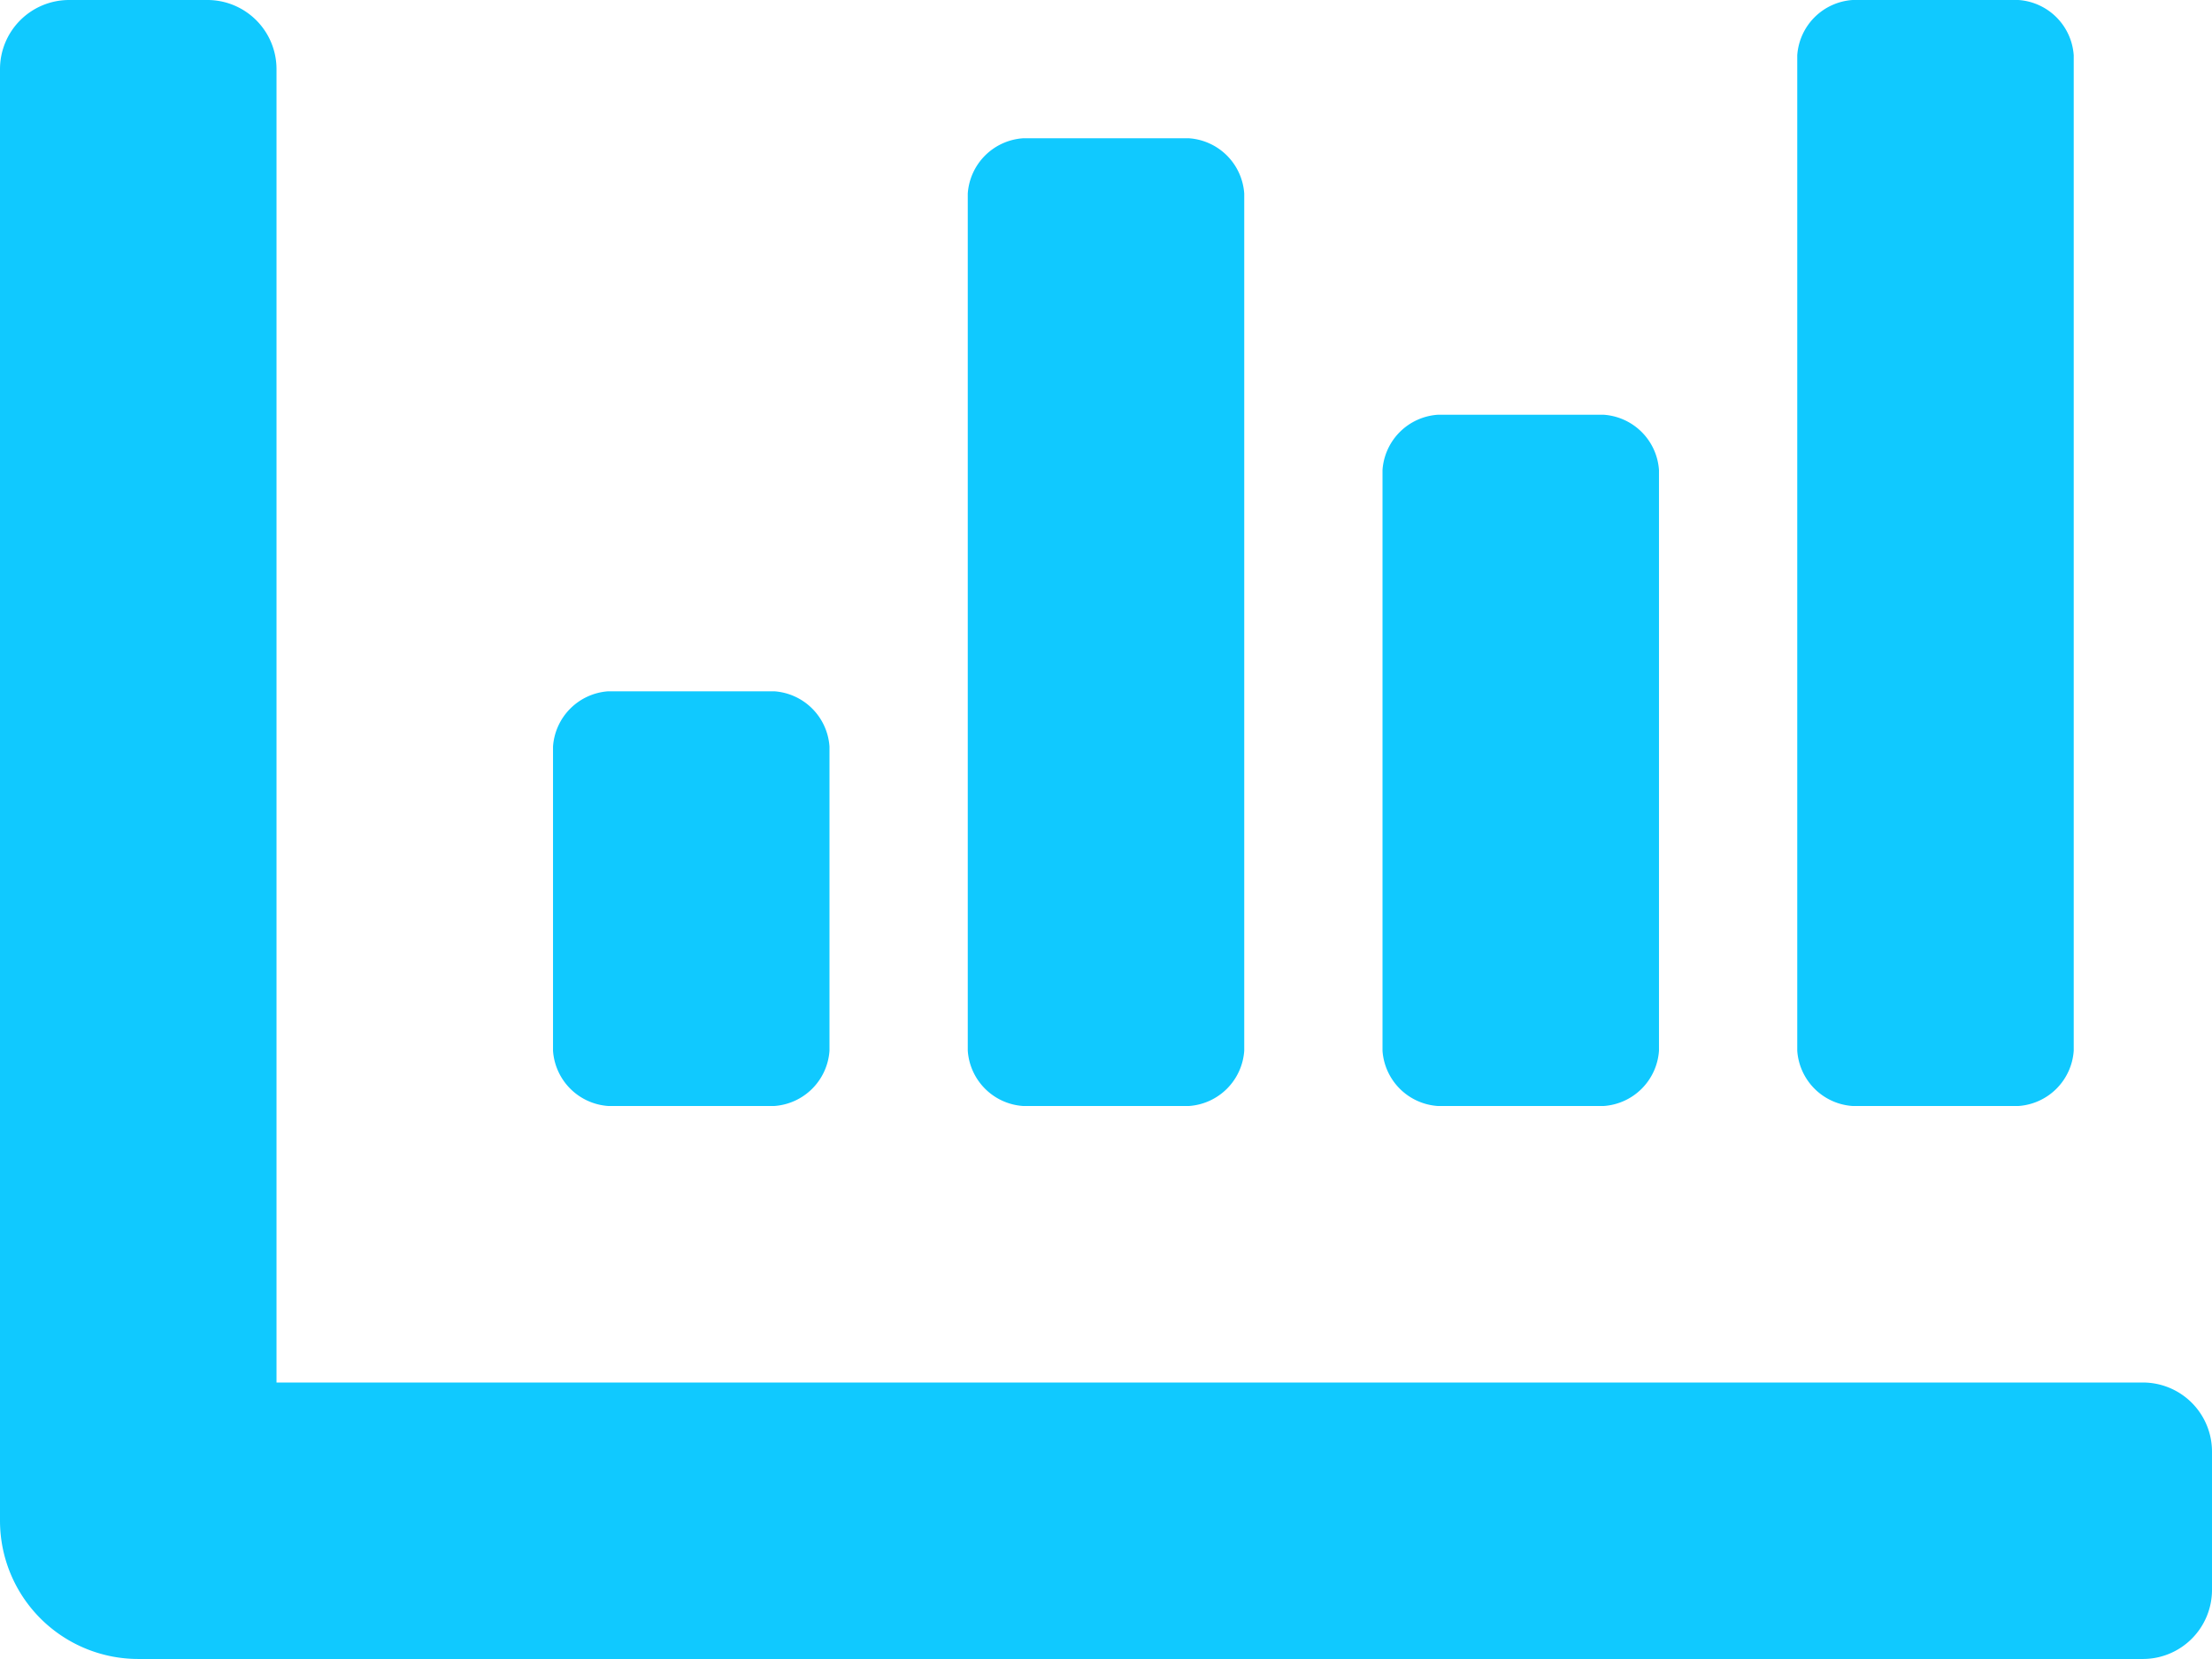 <svg xmlns="http://www.w3.org/2000/svg" width="55.494" height="41.62" viewBox="0 0 55.494 41.62"><g transform="translate(0)"><path d="M36.071,32.247h4.162A1.492,1.492,0,0,0,41.62,30.86V16.292a1.492,1.492,0,0,0-1.387-1.387H36.071a1.492,1.492,0,0,0-1.387,1.387V30.86A1.492,1.492,0,0,0,36.071,32.247Zm10.405,0h4.162a1.492,1.492,0,0,0,1.387-1.387V5.887A1.492,1.492,0,0,0,50.638,4.5H46.476a1.492,1.492,0,0,0-1.387,1.387V30.86a1.492,1.492,0,0,0,1.387,1.387Zm-31.215,0h4.162A1.492,1.492,0,0,0,20.81,30.86v-7.63a1.492,1.492,0,0,0-1.387-1.387H15.261a1.492,1.492,0,0,0-1.387,1.387v7.63A1.492,1.492,0,0,0,15.261,32.247Zm10.405,0h4.162a1.492,1.492,0,0,0,1.387-1.387V9.356a1.492,1.492,0,0,0-1.387-1.387H25.666a1.492,1.492,0,0,0-1.387,1.387v21.5A1.492,1.492,0,0,0,25.666,32.247ZM53.76,39.184H6.937V6.234A1.734,1.734,0,0,0,5.2,4.5H1.734A1.734,1.734,0,0,0,0,6.234V42.652A3.469,3.469,0,0,0,3.468,46.12H53.76a1.734,1.734,0,0,0,1.734-1.734V40.918A1.734,1.734,0,0,0,53.76,39.184Z" transform="translate(0 -4.5)" fill="#10c9ff"/></g></svg>